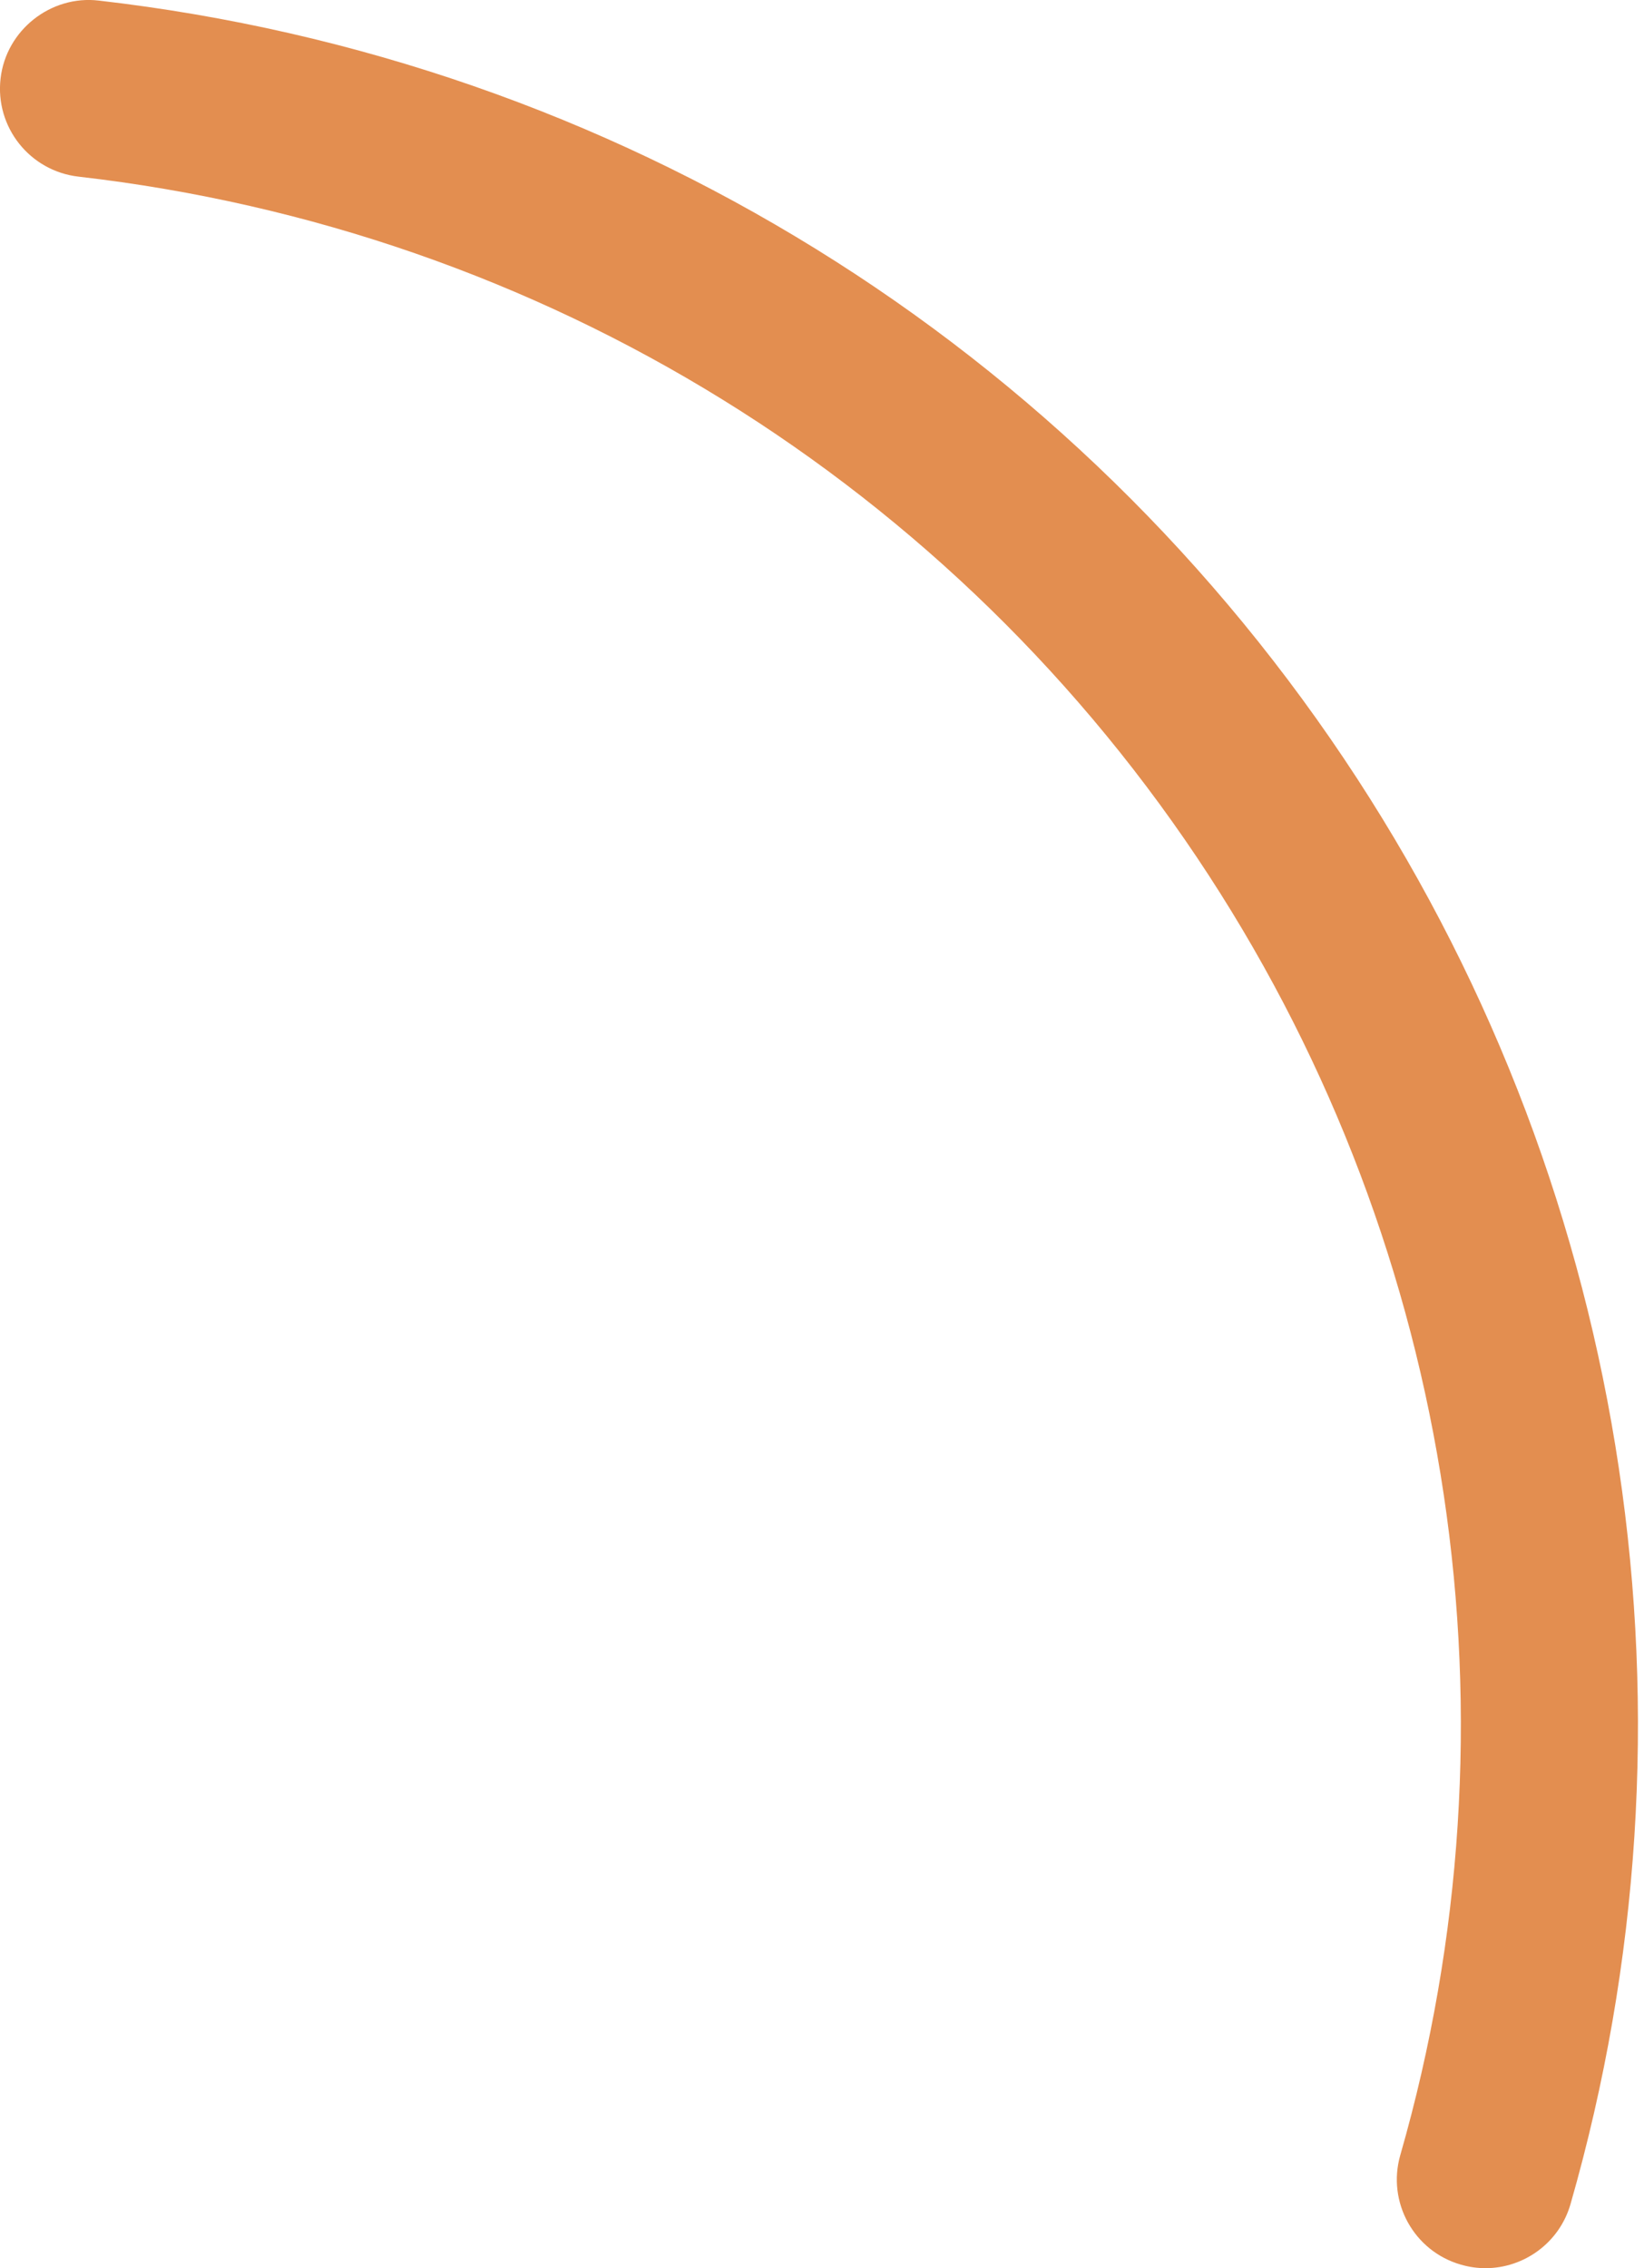 <?xml version="1.0" encoding="UTF-8"?> <svg xmlns="http://www.w3.org/2000/svg" width="29" height="40" viewBox="0 0 29 40" fill="none"> <path d="M1.384 3.115C9.572 4.055 16.84 8.548 21.324 15.439C25.669 22.119 26.901 30.345 24.701 38.006C24.463 38.836 24.942 39.701 25.771 39.938C25.916 39.98 26.06 40 26.204 40C26.882 40 27.508 39.553 27.704 38.869C30.153 30.336 28.782 21.174 23.943 13.735C18.949 6.061 10.857 1.058 1.741 0.01C0.9 -0.089 0.109 0.527 0.01 1.384C-0.089 2.242 0.526 3.016 1.384 3.115Z" fill="#E38E50"></path> </svg> 